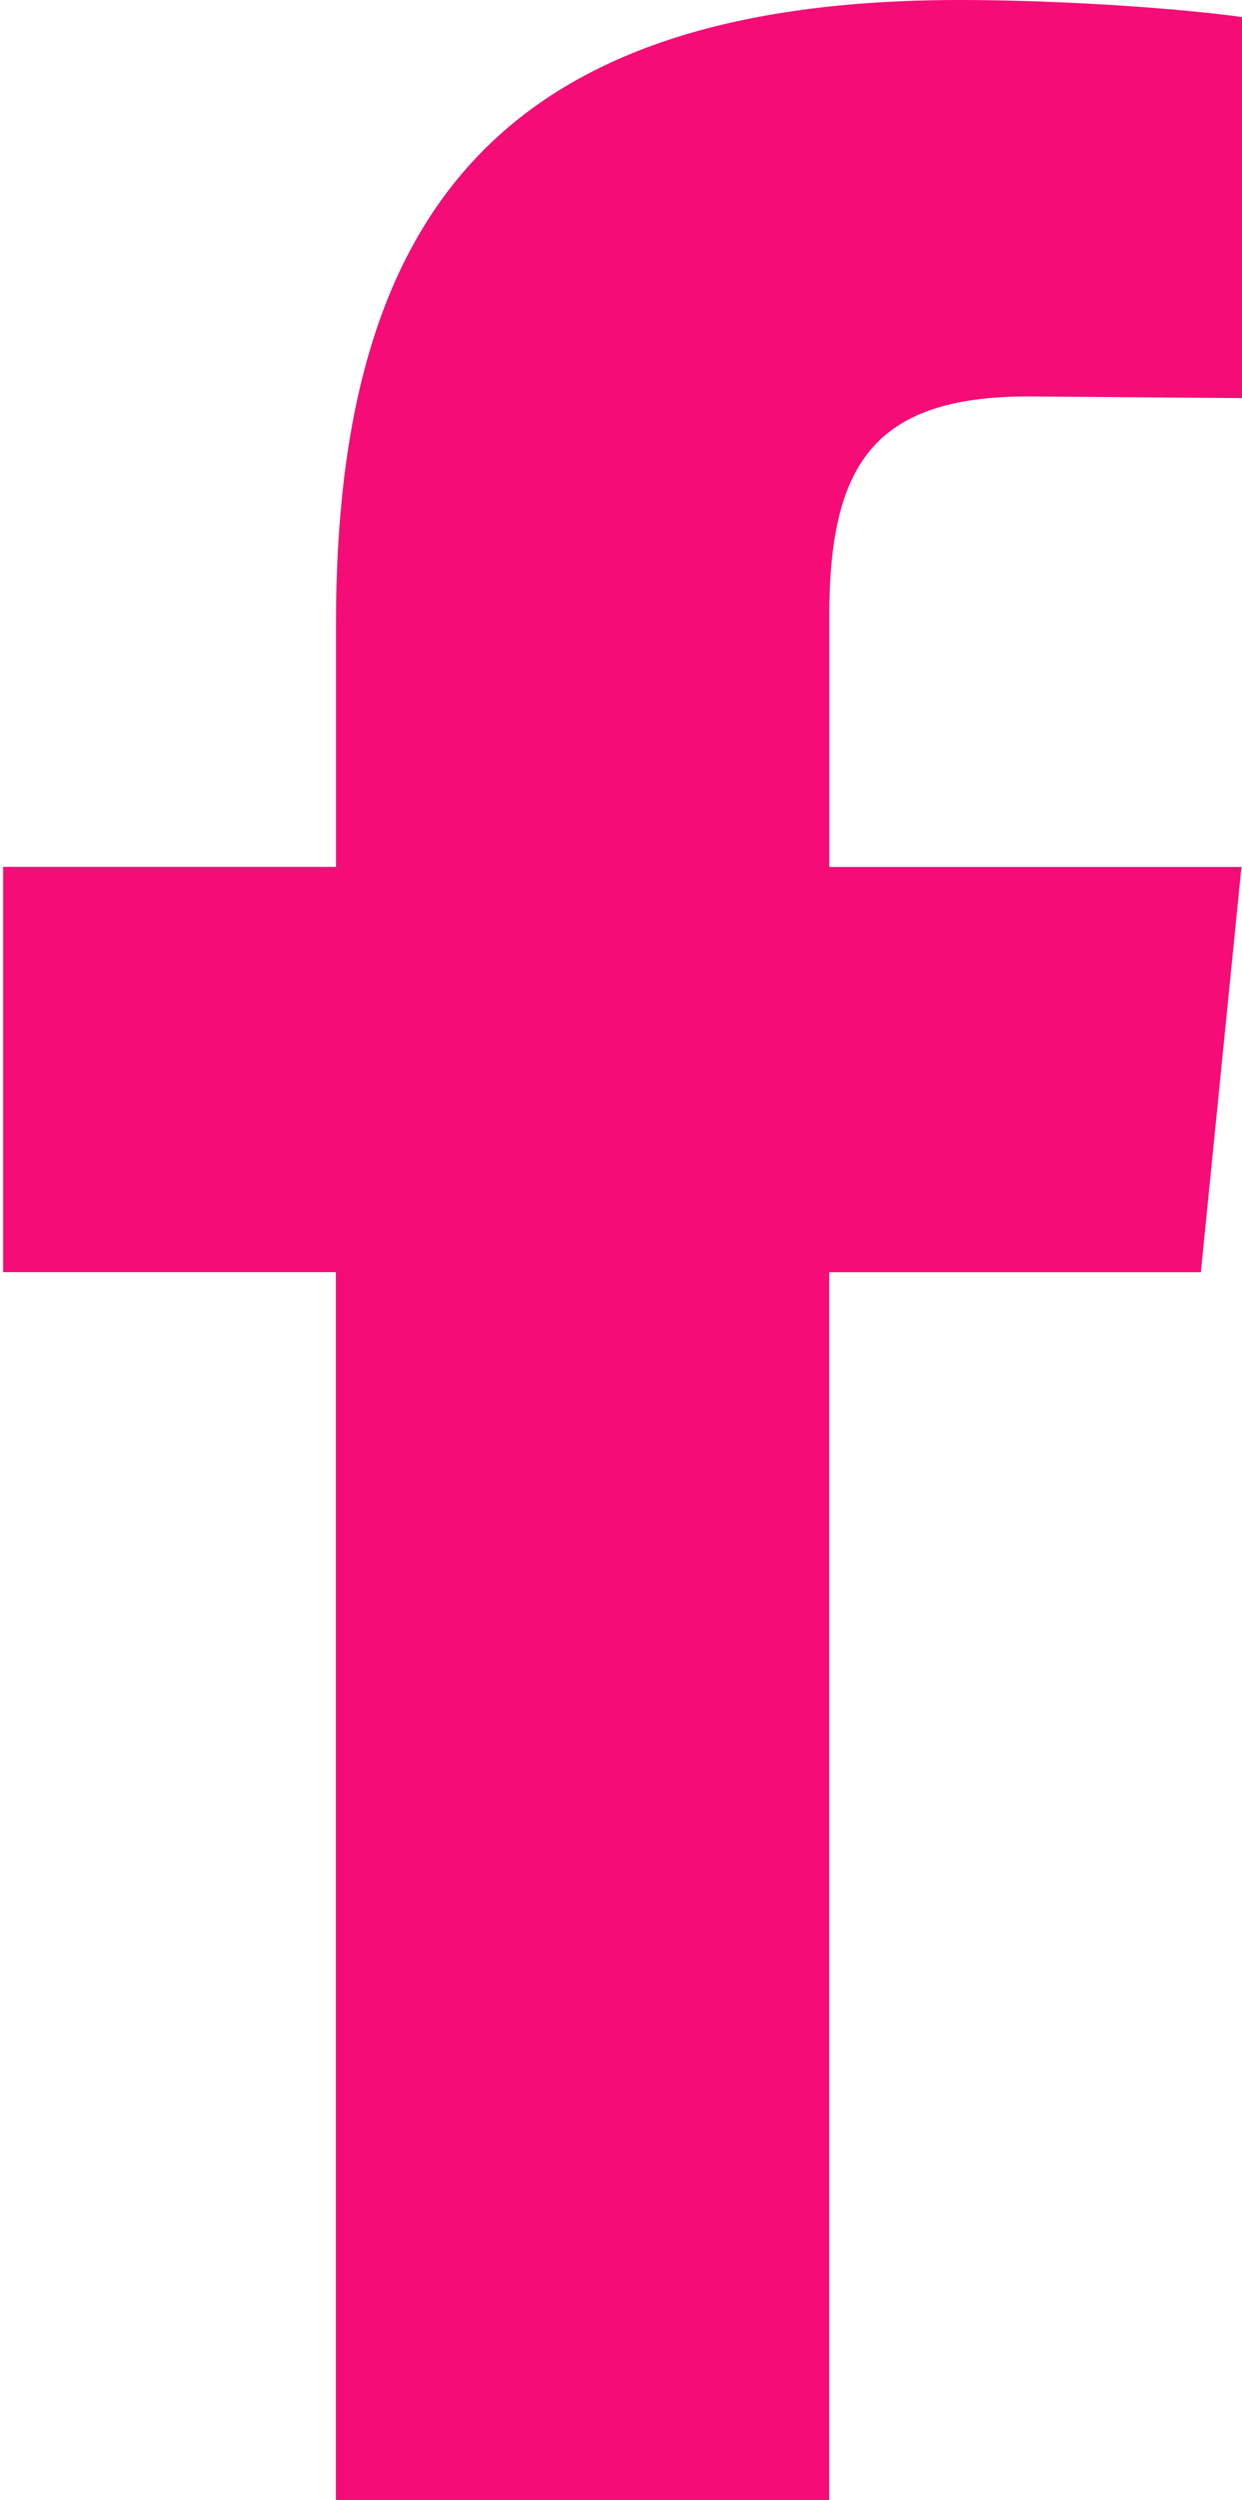 <?xml version="1.0" encoding="UTF-8" standalone="no"?><svg xmlns="http://www.w3.org/2000/svg" xmlns:xlink="http://www.w3.org/1999/xlink" fill="#000000" height="32" preserveAspectRatio="xMidYMid meet" version="1" viewBox="8.0 -0.0 15.9 32.0" width="15.9" zoomAndPan="magnify">
 <g id="change1_1"><path d="m21.164 5.074c-1.984 0-2.548 0.88-2.548 2.82v3.202h5.277l-0.52 5.187h-4.758v15.717h-6.315v-15.718h-4.26v-5.187h4.262v-3.112c0-5.233 2.098-7.983 7.983-7.983 1.263 0 2.774 0.1 3.676 0.226v4.87" fill="#f60c76"/></g>
</svg>